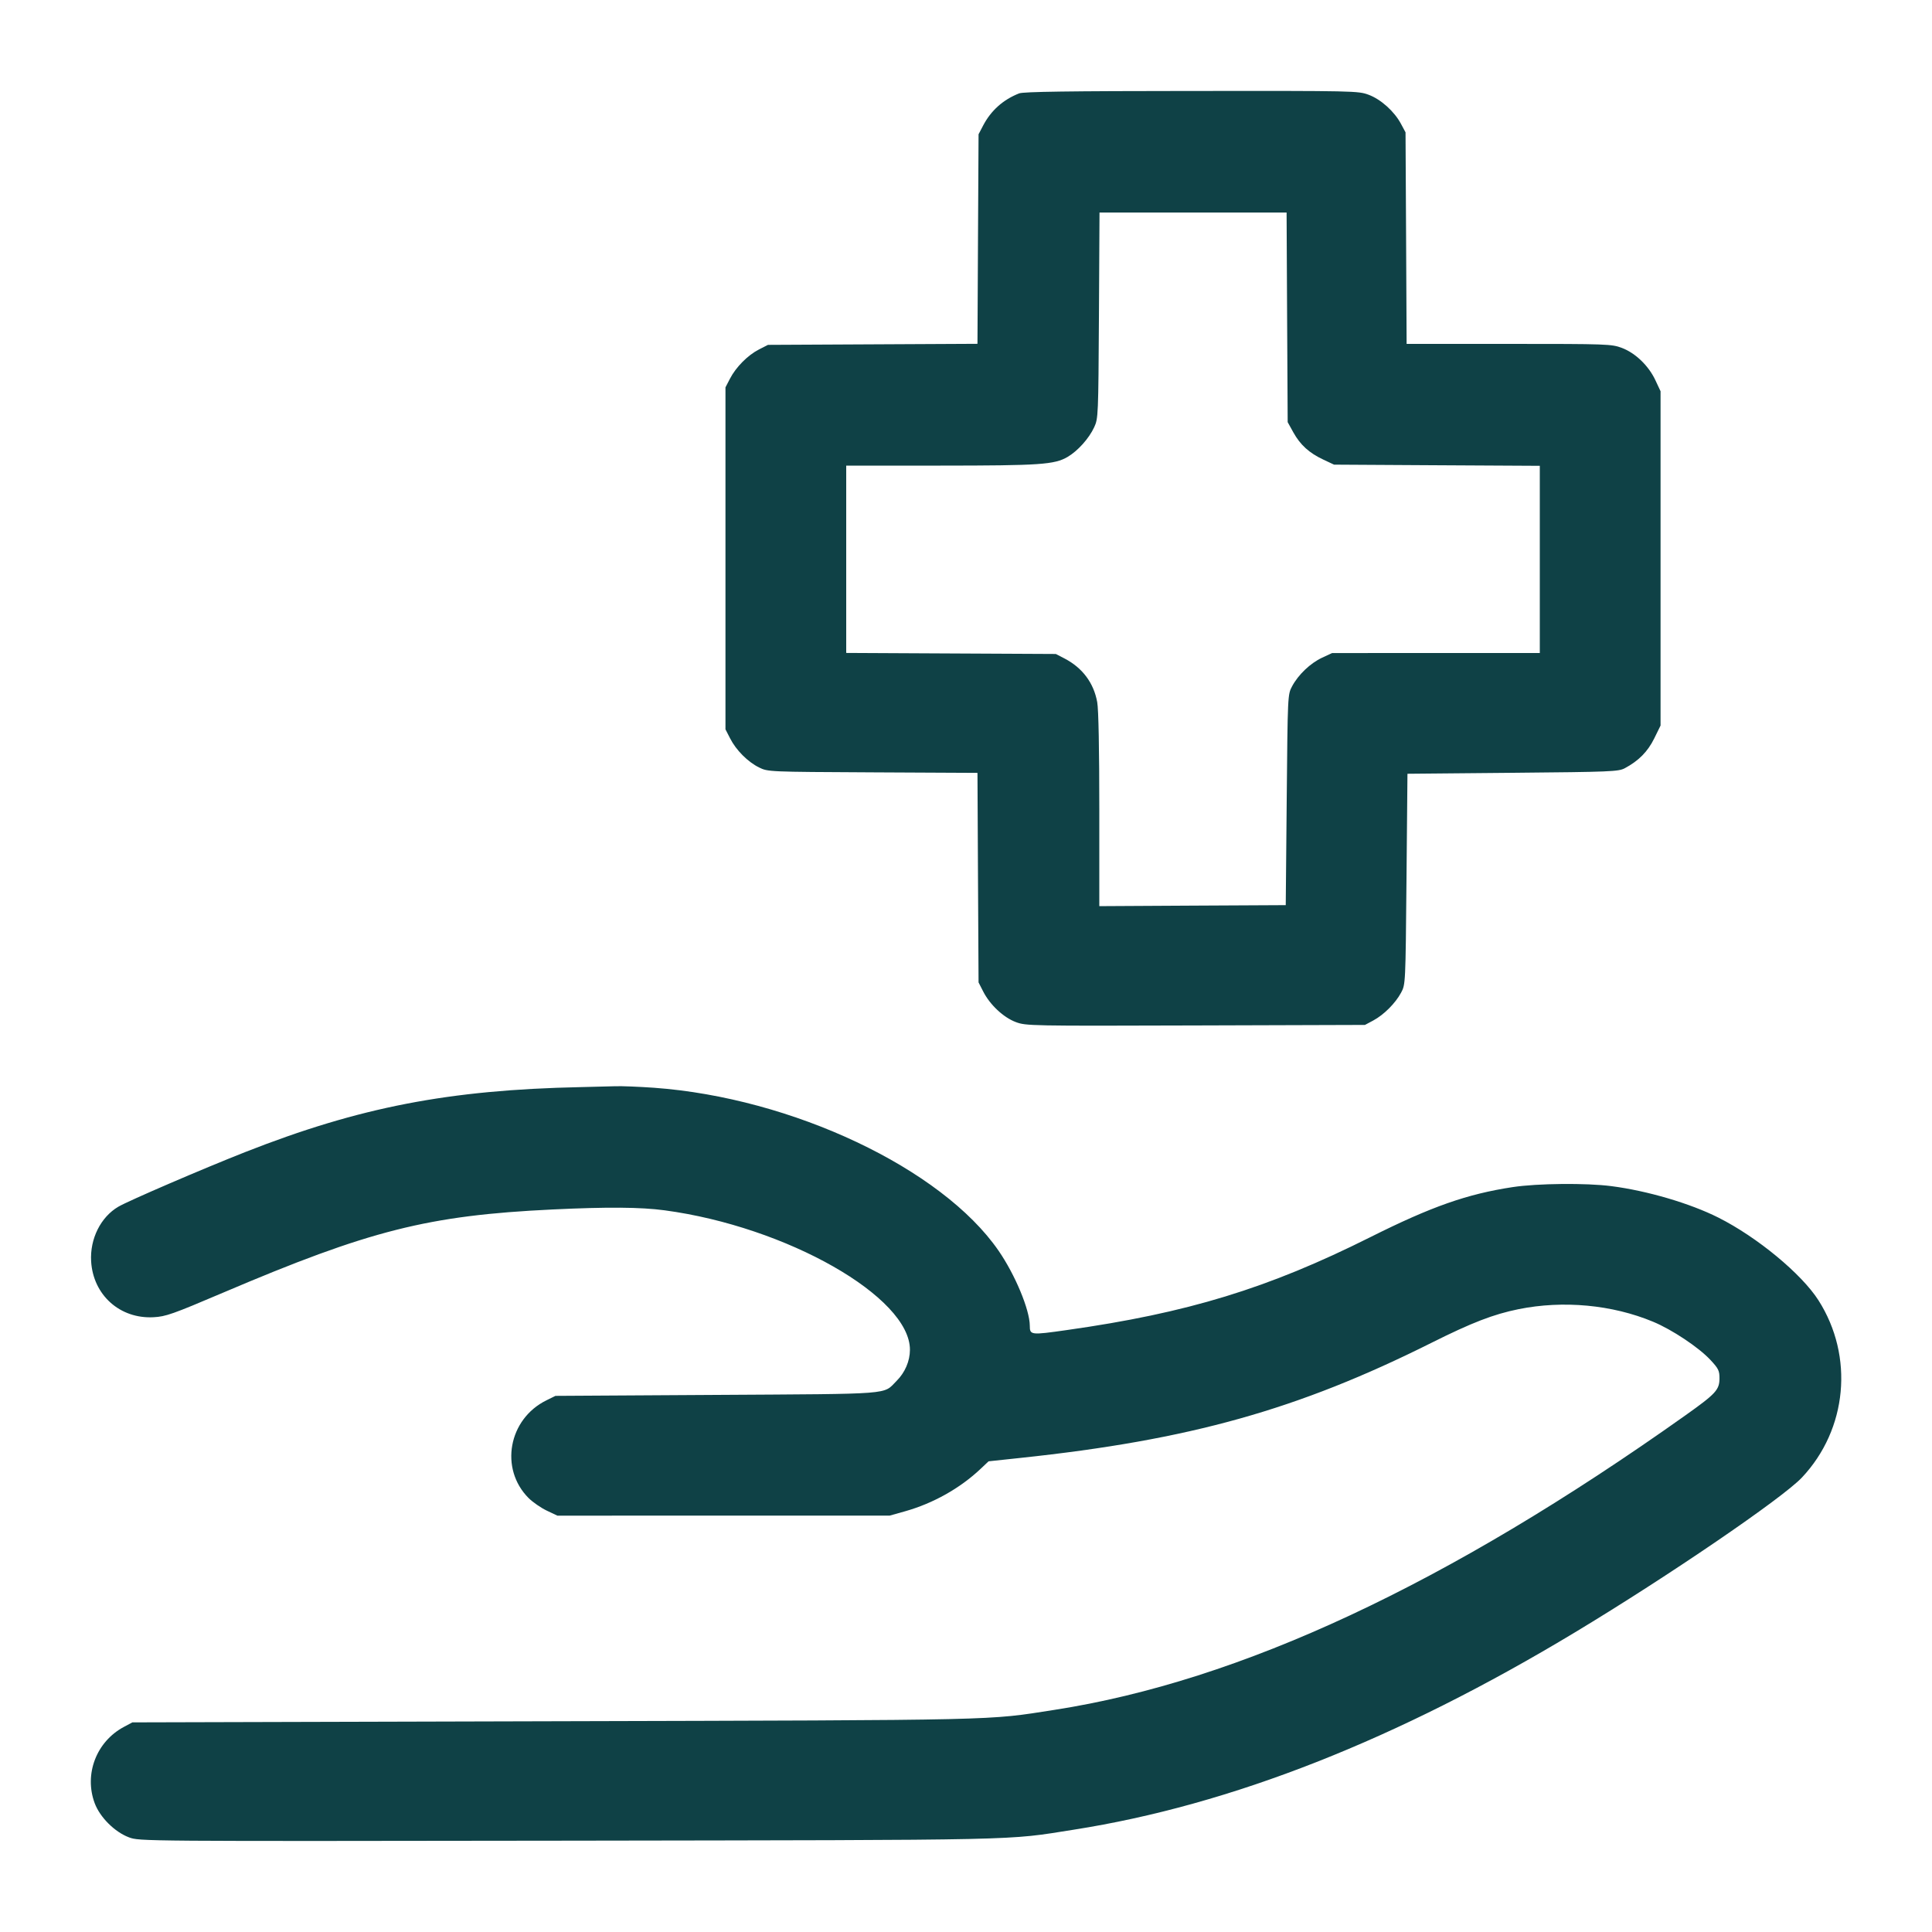 <svg xmlns="http://www.w3.org/2000/svg" width="48" height="48" viewBox="0 0 48 48" version="1.1">
	<path d="M25.32 2.32C24.923 2.476 24.621 2.745 24.425 3.12L24.312 3.336 24.298 5.939L24.285 8.542 21.682 8.555L19.08 8.568 18.855 8.683C18.579 8.824 18.285 9.12 18.136 9.408L18.024 9.624 18.024 13.872L18.024 18.12 18.14 18.346C18.289 18.639 18.579 18.929 18.858 19.067C19.08 19.176 19.084 19.176 21.682 19.189L24.285 19.202 24.298 21.805L24.312 24.408 24.428 24.635C24.597 24.966 24.931 25.278 25.237 25.393C25.492 25.488 25.58 25.49 29.705 25.477L33.912 25.464 34.118 25.354C34.381 25.213 34.669 24.925 34.81 24.662C34.92 24.456 34.92 24.453 34.944 21.84L34.968 19.224 37.584 19.2C40.023 19.178 40.211 19.17 40.368 19.086C40.712 18.902 40.937 18.674 41.098 18.348L41.256 18.026 41.256 13.873L41.256 9.72 41.127 9.445C40.959 9.086 40.629 8.769 40.293 8.643C40.038 8.548 39.936 8.544 37.488 8.544L34.947 8.544 34.934 5.916L34.92 3.288 34.808 3.079C34.643 2.769 34.31 2.469 34.005 2.355C33.745 2.258 33.668 2.256 29.602 2.26C26.551 2.262 25.426 2.278 25.32 2.32M27.303 7.836C27.288 10.33 27.286 10.397 27.185 10.614C27.056 10.893 26.778 11.203 26.524 11.352C26.197 11.543 25.845 11.567 23.364 11.568L21.024 11.568 21.024 13.895L21.024 16.222 23.628 16.235L26.232 16.248 26.448 16.36C26.893 16.591 27.173 16.966 27.26 17.445C27.293 17.623 27.312 18.621 27.312 20.121L27.312 22.513 29.628 22.5L31.944 22.488 31.968 19.872C31.992 17.259 31.992 17.256 32.102 17.05C32.256 16.762 32.556 16.476 32.848 16.34L33.096 16.225 35.676 16.224L38.256 16.224 38.256 13.899L38.256 11.573 35.7 11.559L33.144 11.544 32.878 11.419C32.526 11.254 32.306 11.054 32.133 10.743L31.992 10.488 31.978 7.884L31.965 5.28 29.641 5.28L27.317 5.28 27.303 7.836M14.424 27.009C11.149 27.077 8.927 27.508 6.092 28.623C5.038 29.038 3.194 29.832 2.941 29.98C2.502 30.237 2.232 30.778 2.264 31.336C2.313 32.174 2.98 32.772 3.816 32.726C4.119 32.71 4.288 32.65 5.533 32.12C9.188 30.563 10.636 30.197 13.728 30.049C15.087 29.984 15.919 29.99 16.512 30.07C19.542 30.476 22.613 32.223 22.607 33.537C22.606 33.817 22.484 34.101 22.274 34.31C21.93 34.654 22.253 34.629 17.808 34.656L13.8 34.68 13.575 34.791C12.631 35.256 12.406 36.491 13.133 37.219C13.236 37.321 13.439 37.462 13.584 37.531L13.848 37.656 17.976 37.655L22.104 37.655 22.488 37.547C23.186 37.35 23.853 36.975 24.364 36.492L24.561 36.306 25.348 36.222C29.562 35.775 32.244 35.023 35.568 33.36C36.567 32.86 37.106 32.652 37.728 32.526C38.837 32.302 40.055 32.415 41.07 32.838C41.542 33.034 42.201 33.473 42.494 33.786C42.693 33.999 42.72 34.054 42.72 34.239C42.72 34.53 42.635 34.623 41.872 35.165C35.956 39.365 30.819 41.763 26.199 42.481C24.497 42.746 25.043 42.734 13.752 42.764L3.288 42.792 3.079 42.904C2.394 43.269 2.084 44.08 2.353 44.801C2.484 45.151 2.851 45.516 3.203 45.648C3.466 45.746 3.47 45.746 14.105 45.731C25.617 45.713 24.965 45.728 26.678 45.458C30.585 44.845 34.71 43.221 39.135 40.552C41.447 39.159 44.284 37.223 44.768 36.709C45.897 35.511 46.067 33.699 45.18 32.307C44.76 31.648 43.656 30.735 42.691 30.25C41.987 29.896 40.922 29.583 40.032 29.469C39.406 29.388 38.196 29.4 37.584 29.493C36.45 29.665 35.565 29.976 34.045 30.737C31.503 32.01 29.507 32.621 26.498 33.046C25.605 33.173 25.586 33.17 25.585 32.935C25.582 32.538 25.22 31.669 24.808 31.072C23.398 29.03 19.681 27.273 16.248 27.025C15.878 26.999 15.446 26.981 15.288 26.987C15.13 26.992 14.741 27.002 14.424 27.009" stroke="none" fill="#0f4146" fill-rule="evenodd" stroke-width="0.048"></path>
</svg>